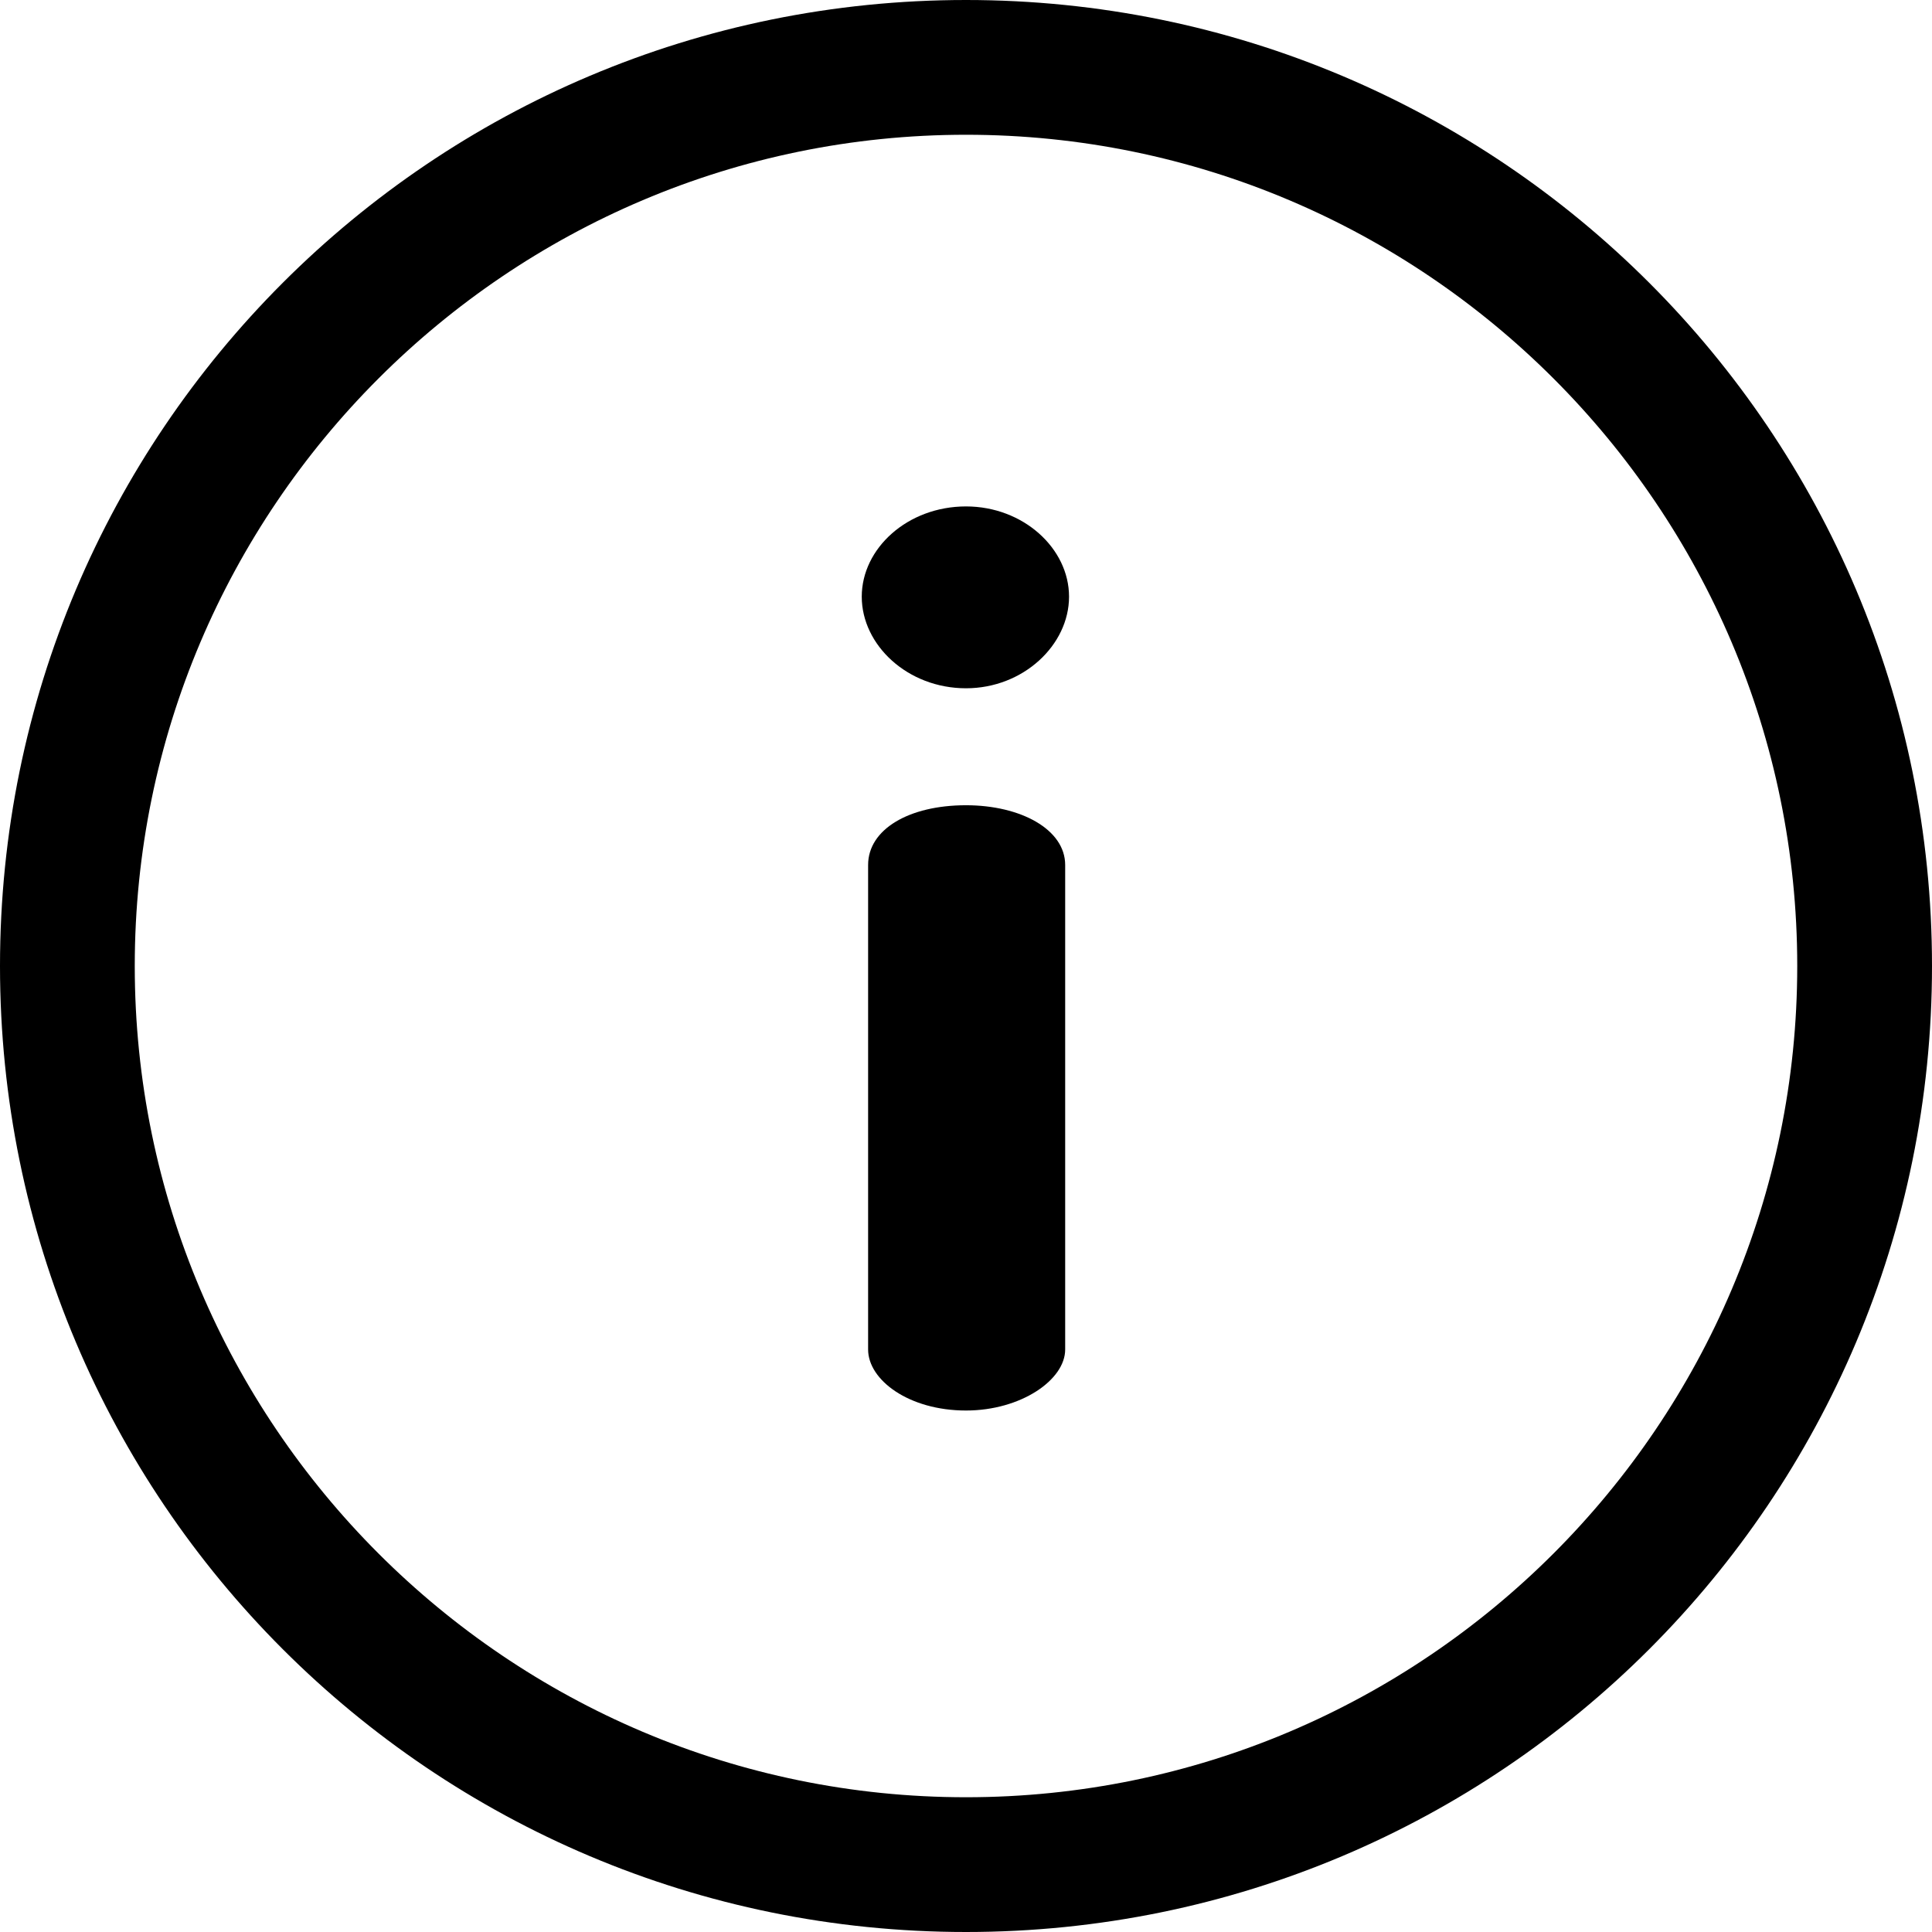 <svg width="24" height="24" viewBox="0 0 24 24" fill="none" xmlns="http://www.w3.org/2000/svg">
<path d="M12 0C5.368 0 0 5.367 0 12C0 18.632 5.367 24 12 24C18.632 24 24 18.633 24 12C24 5.368 18.633 0 12 0ZM12 22.326C6.306 22.326 1.674 17.694 1.674 12C1.674 6.306 6.306 1.674 12 1.674C17.694 1.674 22.326 6.306 22.326 12C22.326 17.694 17.694 22.326 12 22.326Z" fill="black"/>
<path d="M12 10.003C11.29 10.003 10.784 10.303 10.784 10.745V16.764C10.784 17.143 11.29 17.522 12 17.522C12.68 17.522 13.232 17.143 13.232 16.764V10.745C13.232 10.303 12.68 10.003 12 10.003Z" fill="black"/>
<path d="M12 6.291C11.274 6.291 10.705 6.812 10.705 7.412C10.705 8.013 11.274 8.55 12 8.55C12.711 8.55 13.28 8.013 13.28 7.412C13.28 6.812 12.711 6.291 12 6.291Z" fill="black"/>
</svg>
